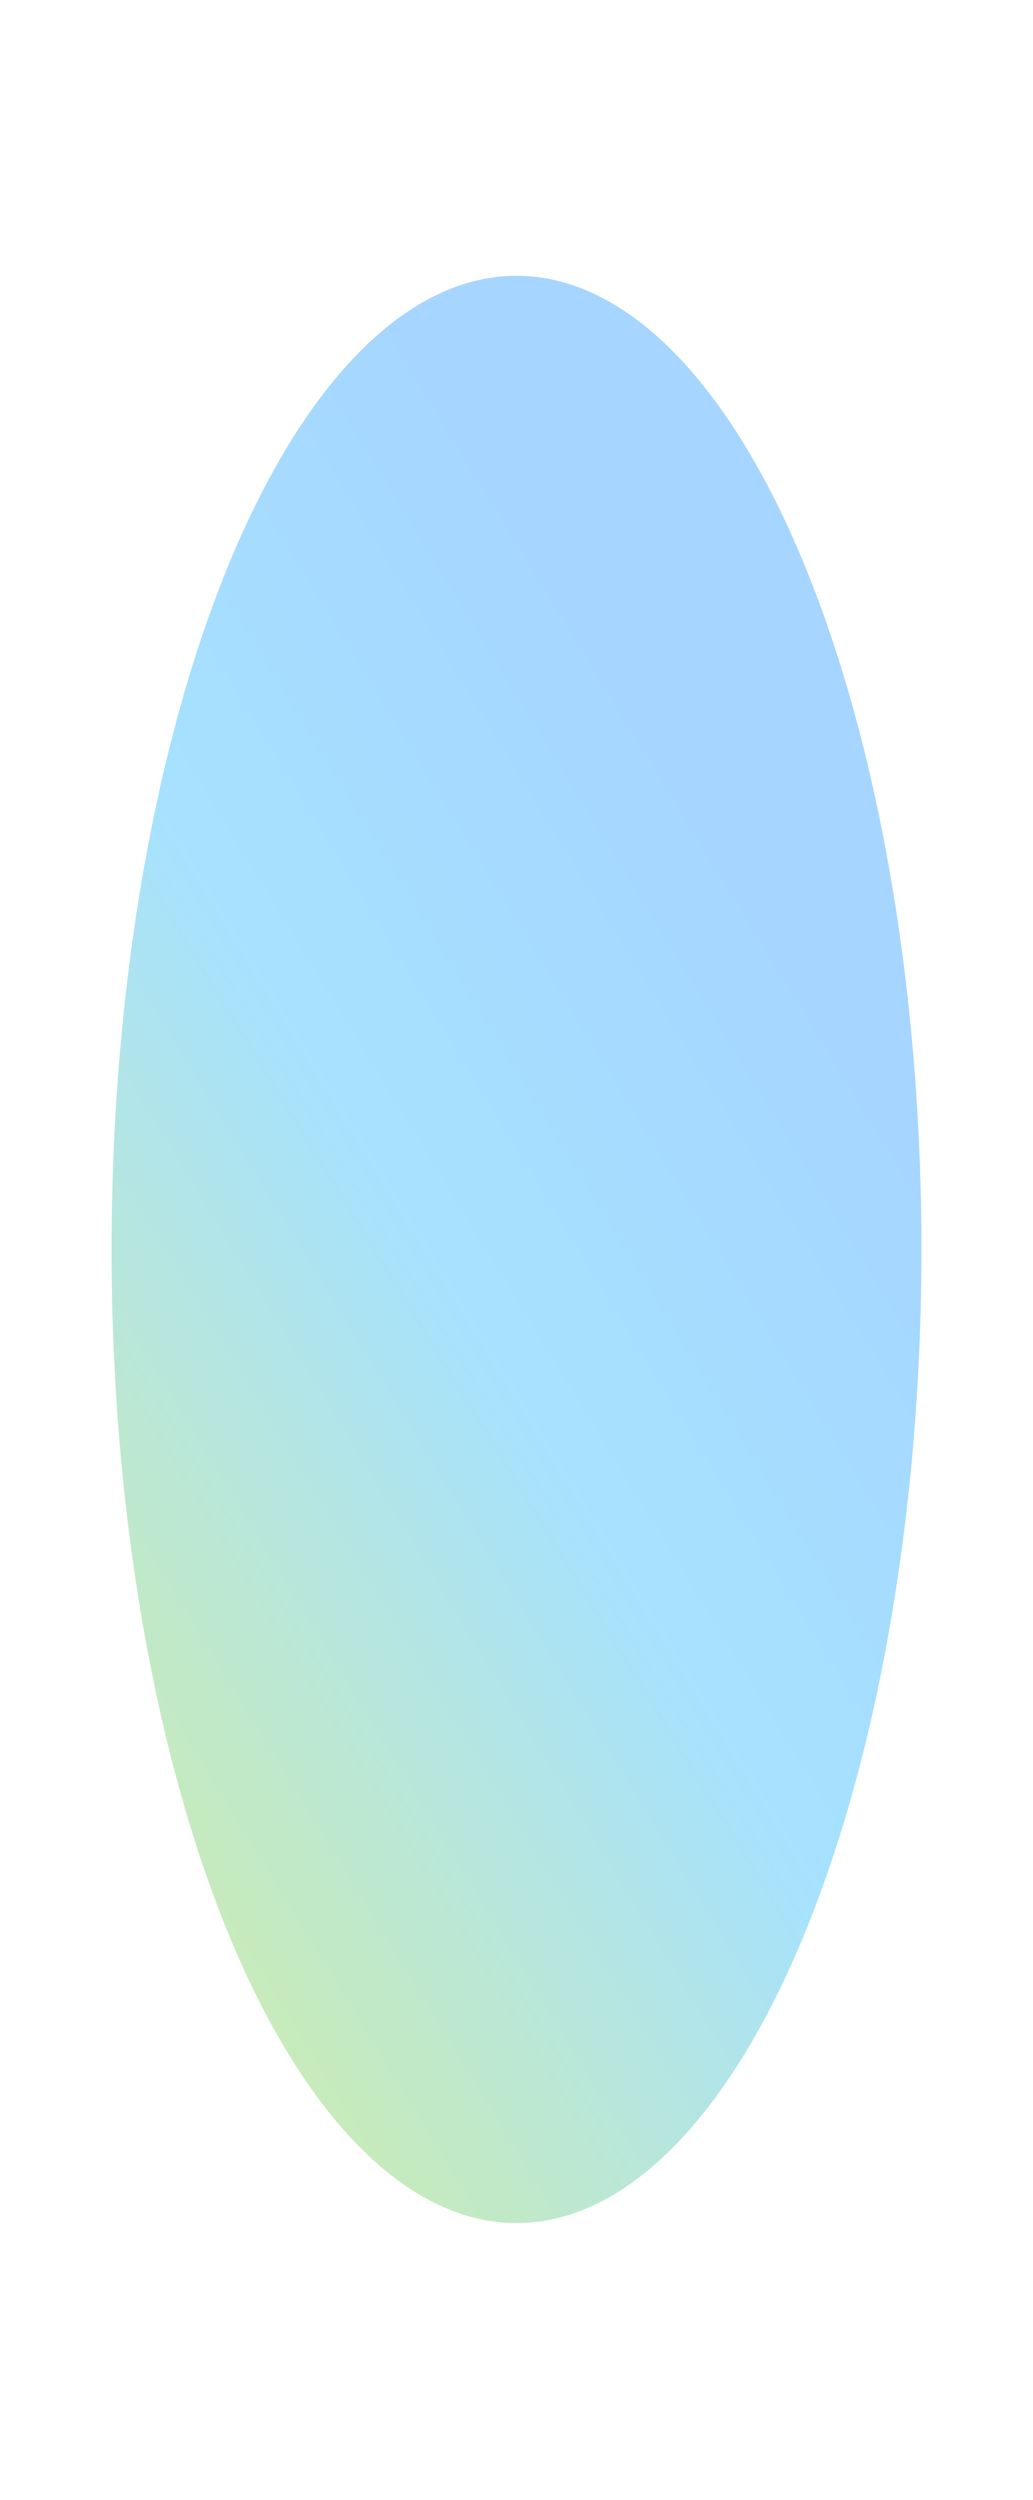 <svg width="750" height="1814" viewBox="0 0 750 1814" fill="none" xmlns="http://www.w3.org/2000/svg">
<g filter="url(#filter0_f_13024_68429)">
<ellipse cx="375" cy="906.64" rx="706.5" ry="294" transform="rotate(-90 375 906.64)" fill="url(#paint0_linear_13024_68429)" fill-opacity="0.35"/>
</g>
<defs>
<filter id="filter0_f_13024_68429" x="-119" y="0.14" width="988" height="1813" filterUnits="userSpaceOnUse" color-interpolation-filters="sRGB">
<feFlood flood-opacity="0" result="BackgroundImageFix"/>
<feBlend mode="normal" in="SourceGraphic" in2="BackgroundImageFix" result="shape"/>
<feGaussianBlur stdDeviation="100" result="effect1_foregroundBlur_13024_68429"/>
</filter>
<linearGradient id="paint0_linear_13024_68429" x1="-331.534" y1="810.804" x2="62.256" y2="1453.43" gradientUnits="userSpaceOnUse">
<stop stop-color="#60C538"/>
<stop offset="0.535" stop-color="#00AAFF"/>
<stop offset="1" stop-color="#0187FF"/>
</linearGradient>
</defs>
</svg>
